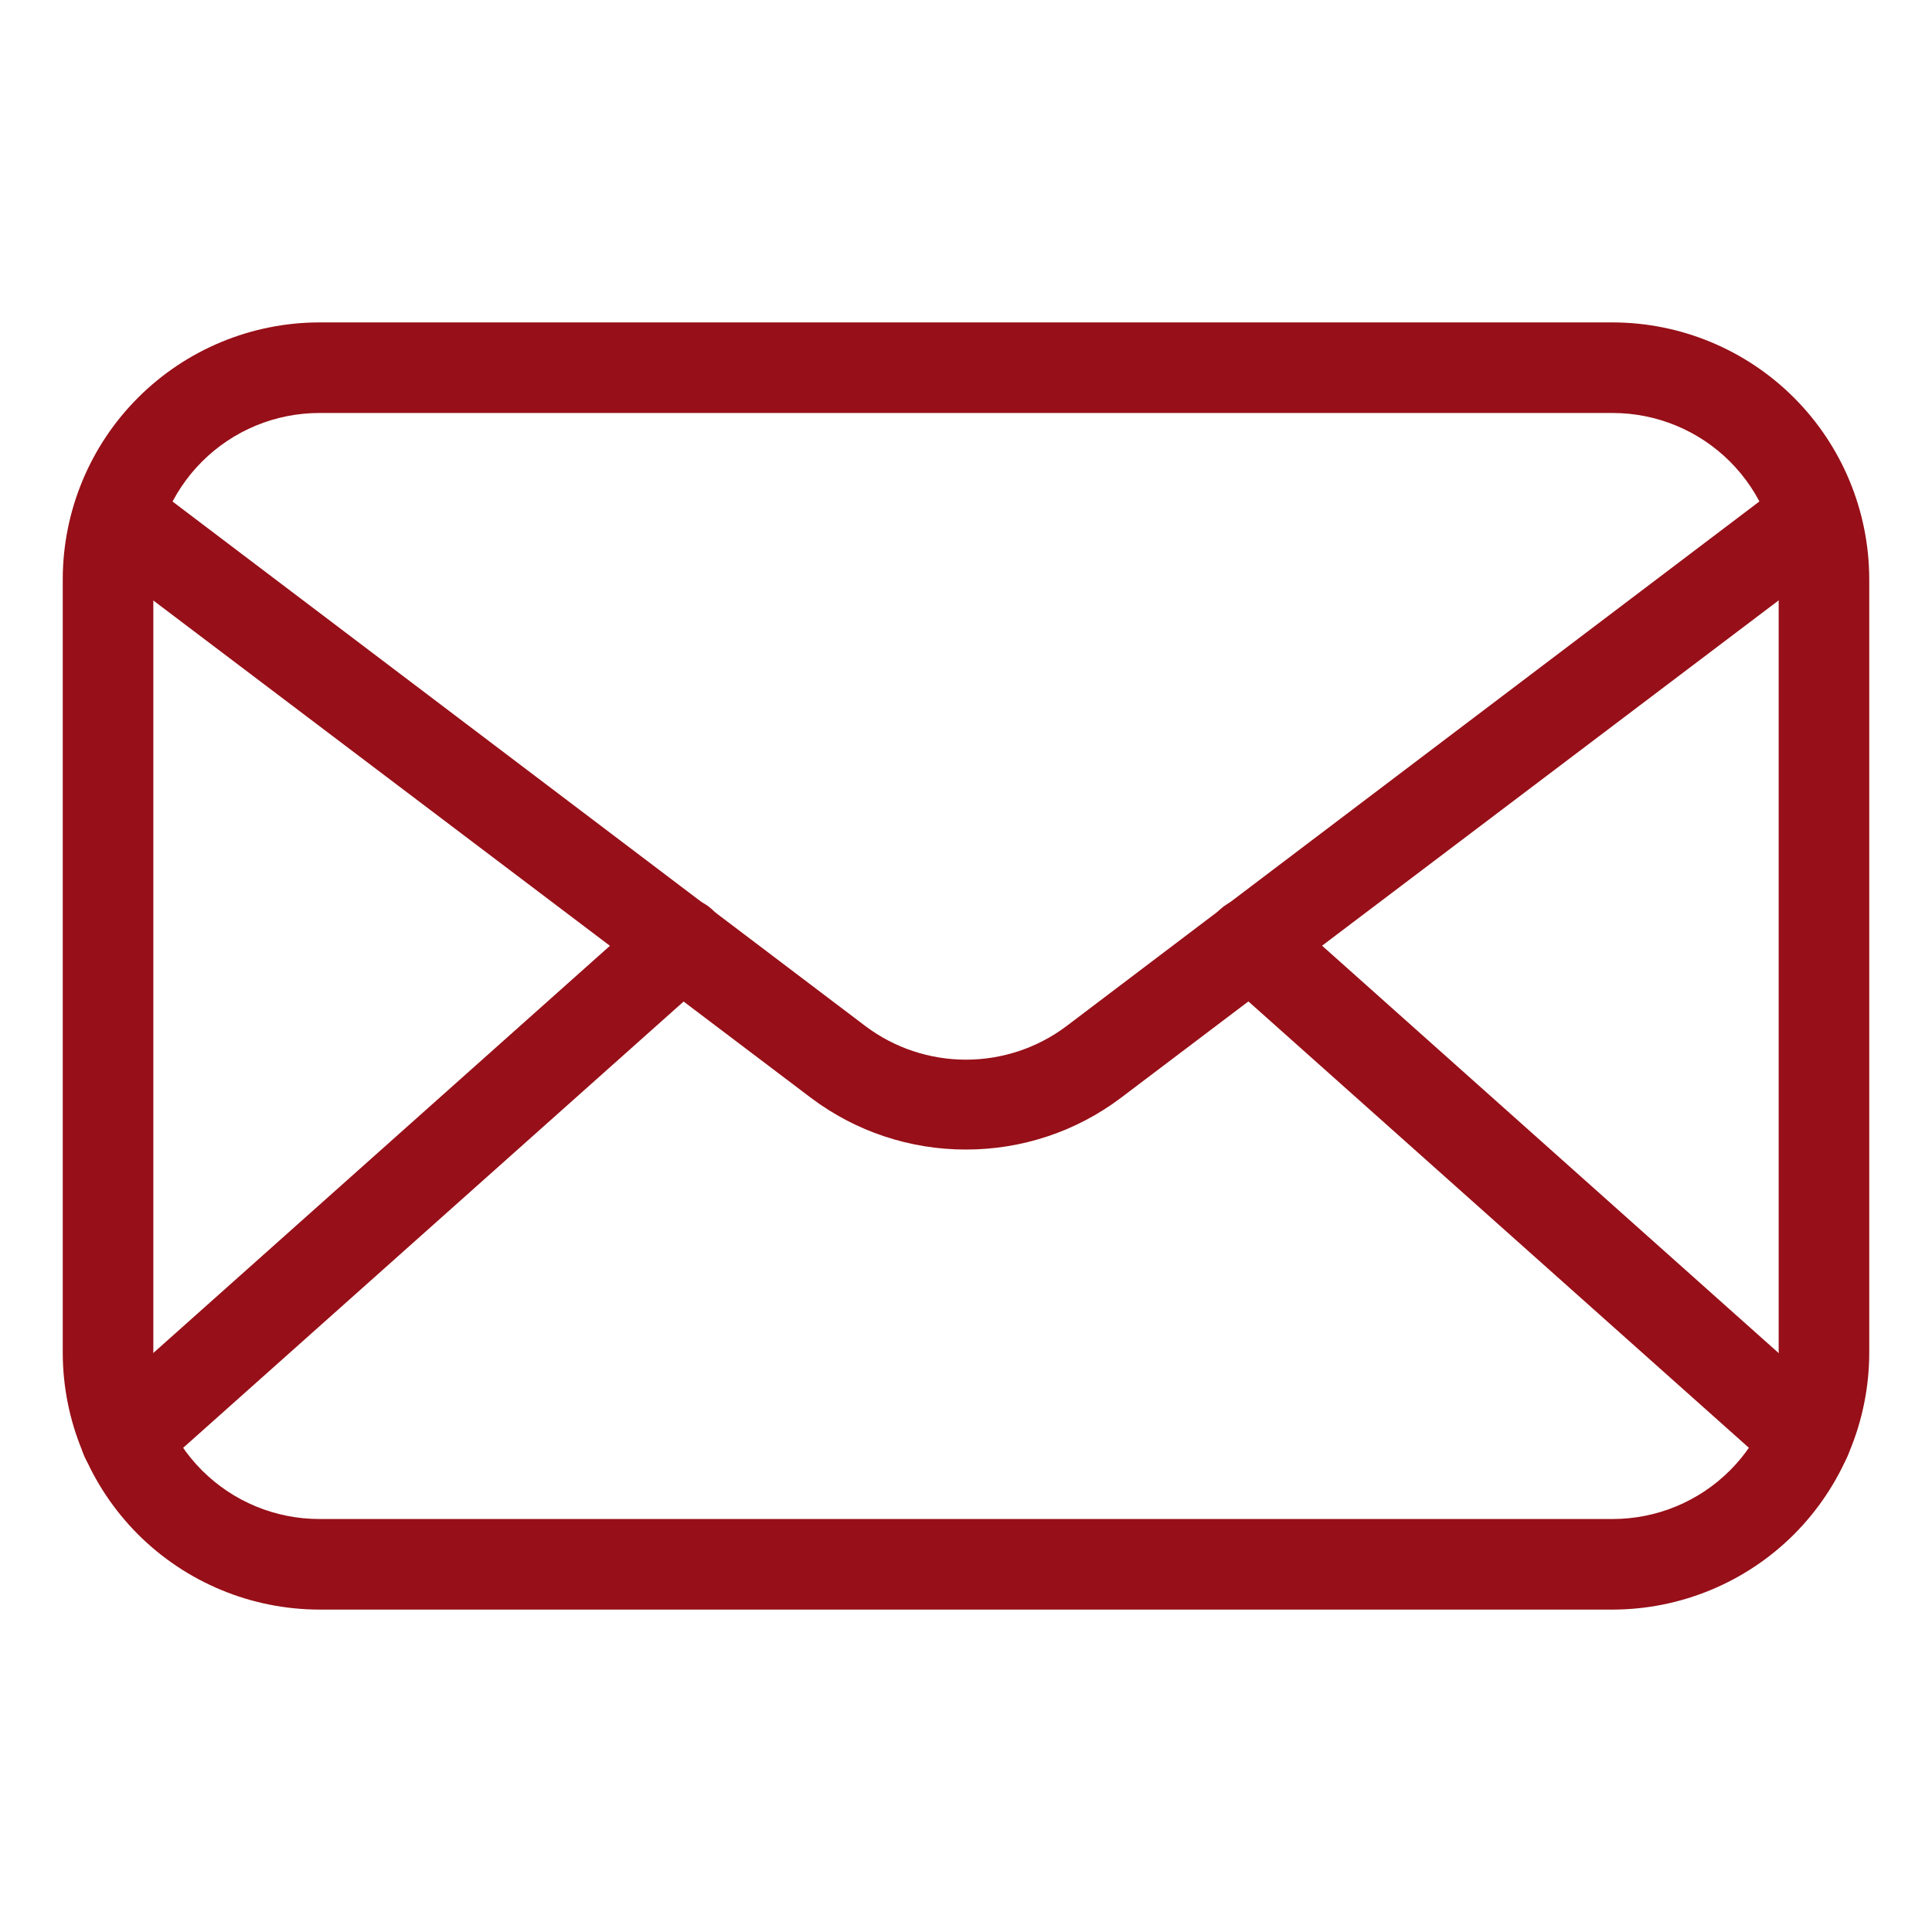 <?xml version="1.0" encoding="UTF-8"?>
<svg width="25" height="25" viewBox="0 0 25 25" fill="none" xmlns="http://www.w3.org/2000/svg">
<path d="M20.867 20.828H4.133C3.253 20.827 2.409 20.477 1.786 19.855C1.164 19.232 0.814 18.388 0.812 17.508V7.492C0.814 6.612 1.164 5.768 1.786 5.146C2.409 4.523 3.253 4.173 4.133 4.172H20.867C21.747 4.173 22.591 4.523 23.214 5.146C23.836 5.768 24.186 6.612 24.188 7.492V17.508C24.186 18.388 23.836 19.232 23.214 19.855C22.591 20.477 21.747 20.827 20.867 20.828ZM4.133 5.344C3.563 5.344 3.017 5.57 2.614 5.973C2.211 6.376 1.984 6.922 1.984 7.492V17.508C1.984 18.078 2.211 18.624 2.614 19.027C3.017 19.43 3.563 19.656 4.133 19.656H20.867C21.437 19.656 21.983 19.43 22.386 19.027C22.789 18.624 23.016 18.078 23.016 17.508V7.492C23.016 6.922 22.789 6.376 22.386 5.973C21.983 5.57 21.437 5.344 20.867 5.344H4.133Z" fill="#970F18"/>
<path d="M12.499 14.875C11.777 14.876 11.073 14.642 10.495 14.207L1.374 7.309C1.31 7.263 1.255 7.206 1.214 7.139C1.172 7.072 1.144 6.997 1.132 6.92C1.12 6.842 1.123 6.762 1.143 6.686C1.162 6.61 1.196 6.538 1.244 6.475C1.291 6.412 1.351 6.36 1.419 6.321C1.488 6.282 1.563 6.257 1.641 6.247C1.719 6.238 1.799 6.244 1.874 6.266C1.95 6.288 2.02 6.325 2.081 6.375L11.203 13.281C11.577 13.561 12.032 13.712 12.499 13.712C12.967 13.712 13.422 13.561 13.796 13.281L22.917 6.375C22.978 6.325 23.049 6.288 23.124 6.266C23.2 6.244 23.279 6.238 23.357 6.247C23.436 6.257 23.511 6.282 23.579 6.321C23.648 6.36 23.707 6.412 23.755 6.475C23.802 6.538 23.837 6.61 23.856 6.686C23.875 6.762 23.879 6.842 23.867 6.92C23.854 6.997 23.827 7.072 23.785 7.139C23.743 7.206 23.689 7.263 23.624 7.309L14.503 14.207C13.926 14.642 13.222 14.876 12.499 14.875Z" fill="#970F18"/>
<path d="M1.63 19.195C1.511 19.195 1.395 19.16 1.297 19.092C1.199 19.025 1.124 18.929 1.081 18.818C1.039 18.707 1.032 18.586 1.06 18.471C1.088 18.355 1.15 18.251 1.239 18.172L8.427 11.762C8.543 11.658 8.695 11.605 8.85 11.614C9.006 11.622 9.151 11.693 9.255 11.809C9.358 11.925 9.412 12.077 9.403 12.232C9.394 12.388 9.324 12.533 9.208 12.637L2.02 19.047C1.914 19.144 1.774 19.197 1.63 19.195ZM23.372 19.195C23.228 19.197 23.088 19.144 22.981 19.047L15.794 12.637C15.678 12.533 15.608 12.388 15.599 12.232C15.59 12.077 15.643 11.925 15.747 11.809C15.851 11.693 15.996 11.622 16.151 11.614C16.307 11.605 16.459 11.658 16.575 11.762L23.759 18.172C23.847 18.251 23.91 18.355 23.938 18.471C23.966 18.586 23.959 18.707 23.916 18.818C23.874 18.929 23.799 19.025 23.701 19.092C23.603 19.16 23.487 19.195 23.368 19.195H23.372Z" fill="#970F18"/>
</svg>
